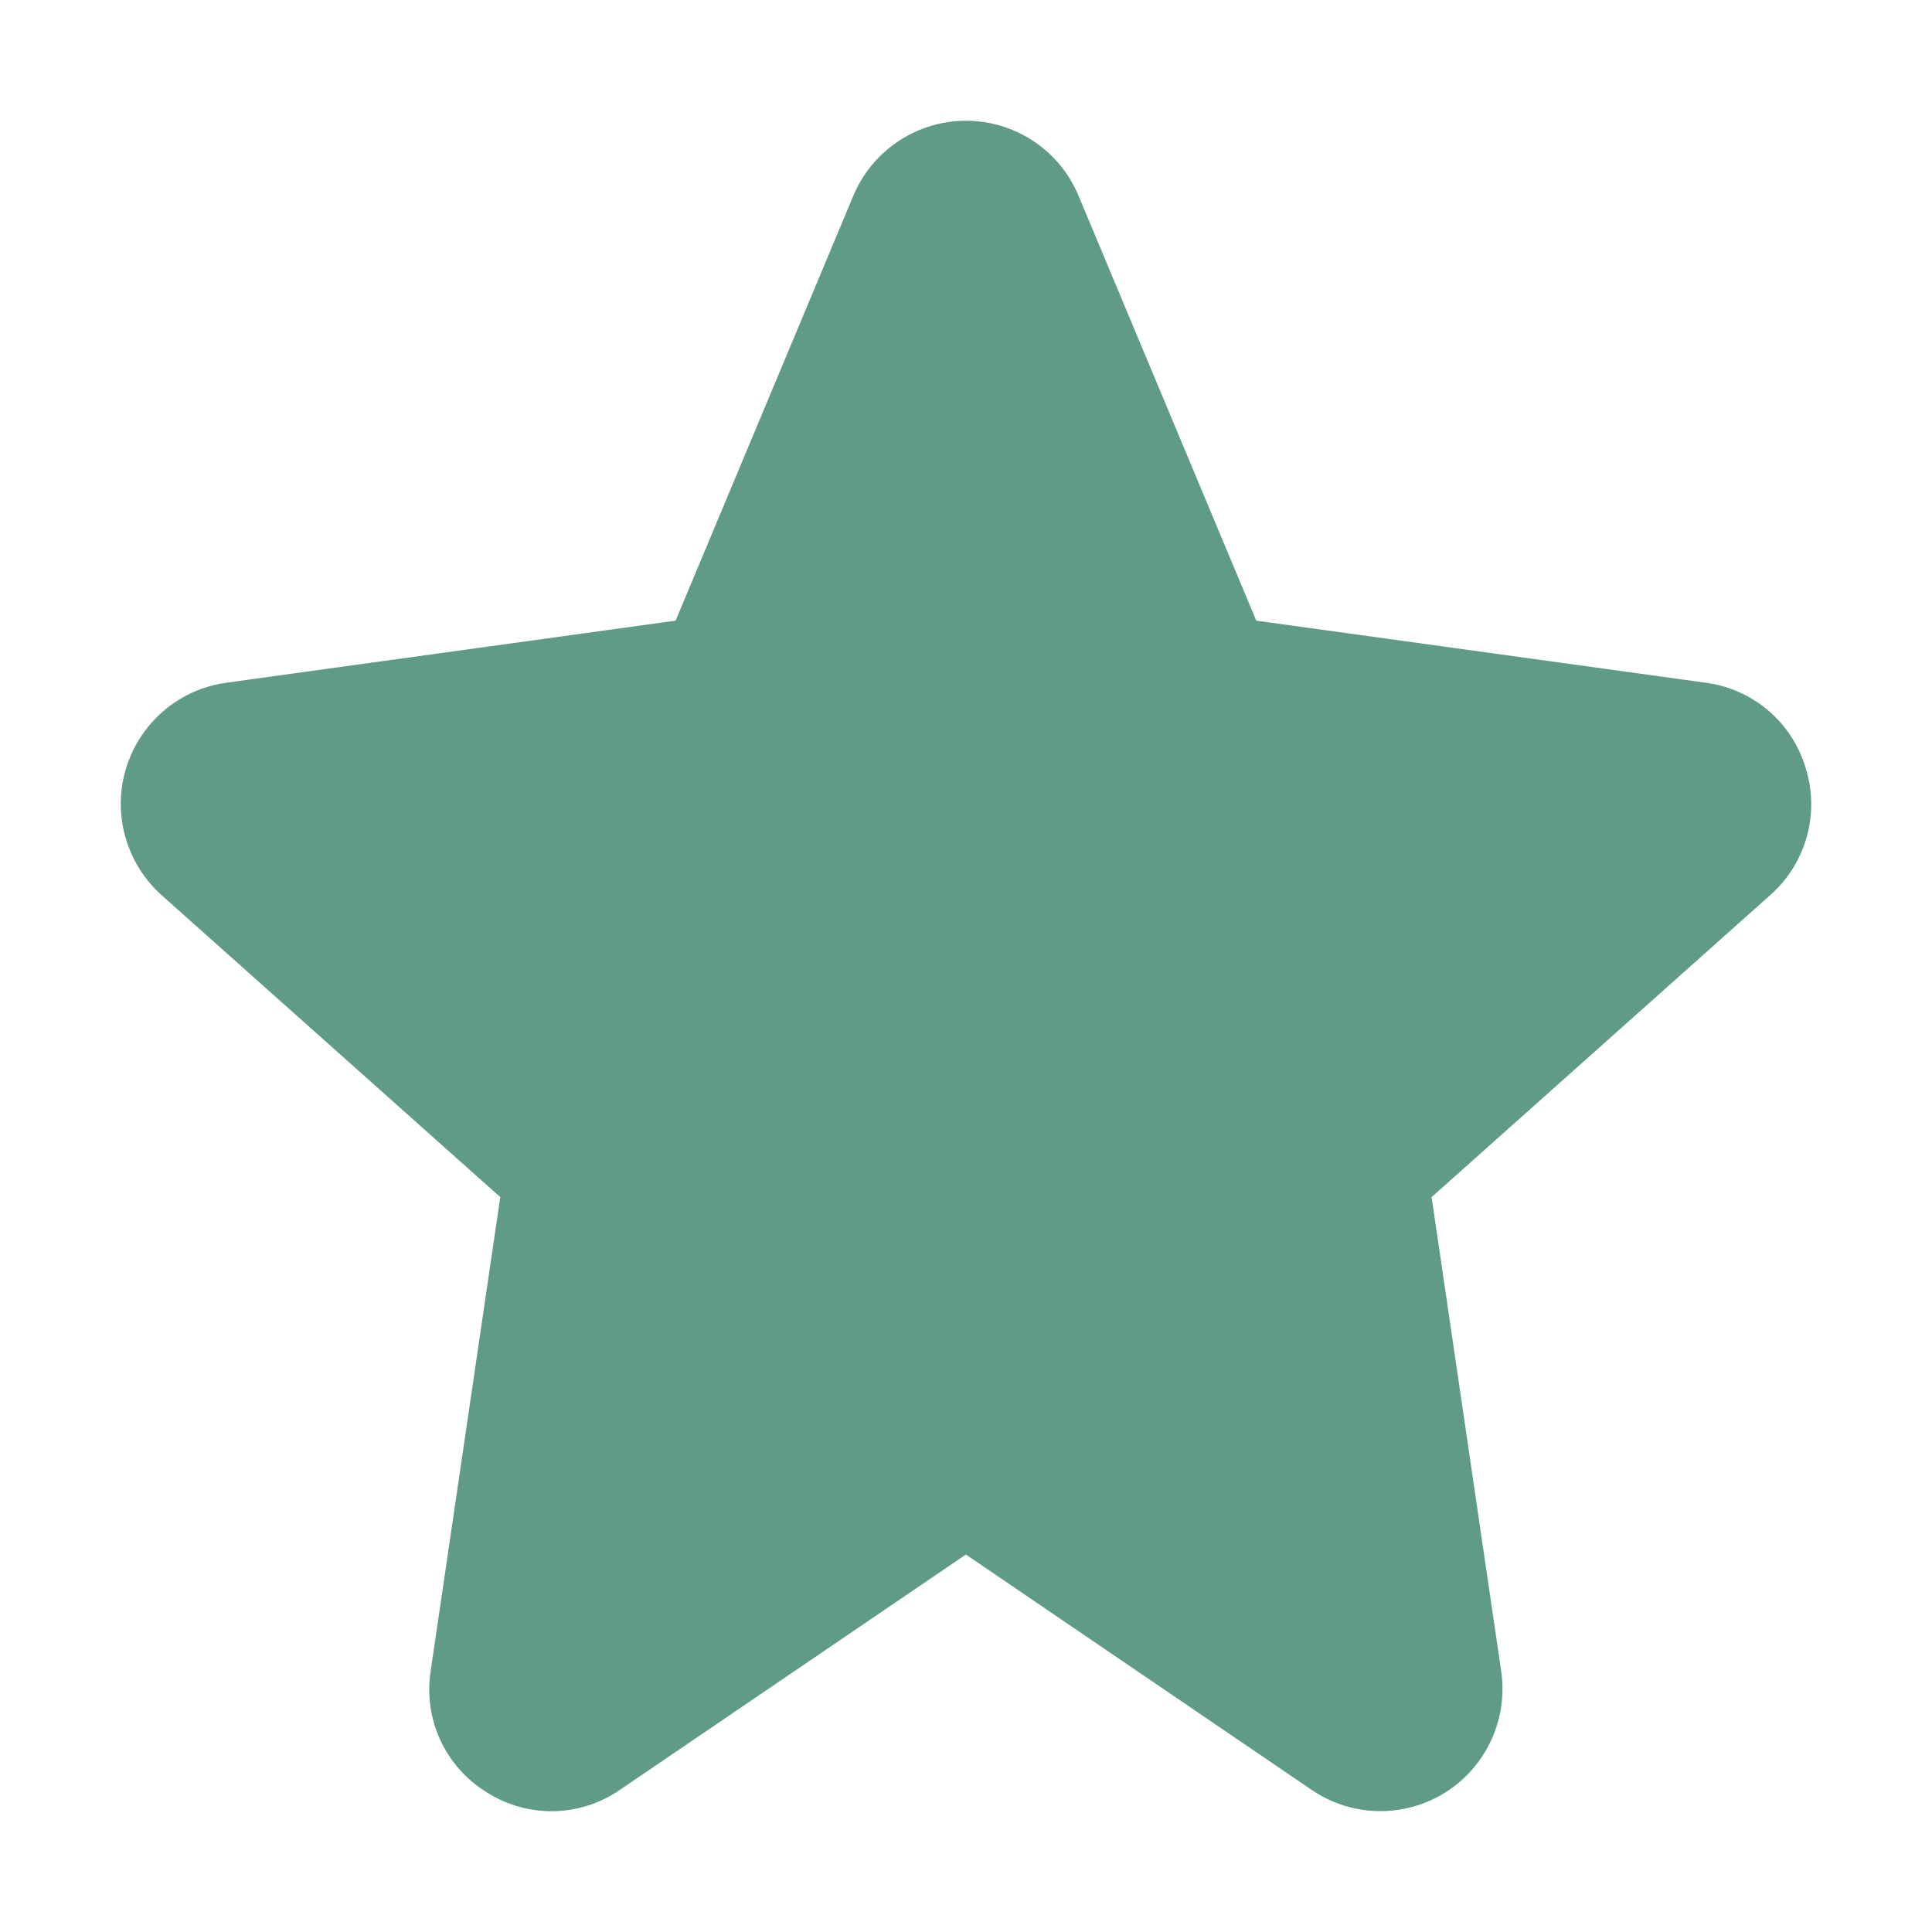 <svg width="16" height="16" viewBox="0 0 16 16" fill="none" xmlns="http://www.w3.org/2000/svg">
<path d="M14.954 6.361C14.842 5.982 14.517 5.705 14.125 5.654L10.404 5.14L8.932 1.621C8.717 1.106 8.125 0.863 7.61 1.078C7.365 1.181 7.169 1.376 7.067 1.621L5.595 5.14L1.874 5.654C1.319 5.731 0.933 6.243 1.01 6.797C1.043 7.035 1.16 7.254 1.339 7.414L4.143 9.914L3.567 13.836C3.504 14.235 3.687 14.632 4.031 14.843C4.369 15.059 4.805 15.051 5.135 14.822L7.999 12.874L10.864 14.824C11.326 15.138 11.955 15.018 12.268 14.556C12.411 14.345 12.469 14.089 12.432 13.838L11.856 9.914L14.659 7.414C14.957 7.152 15.072 6.74 14.954 6.361Z" fill="#609B88"/>
</svg>
